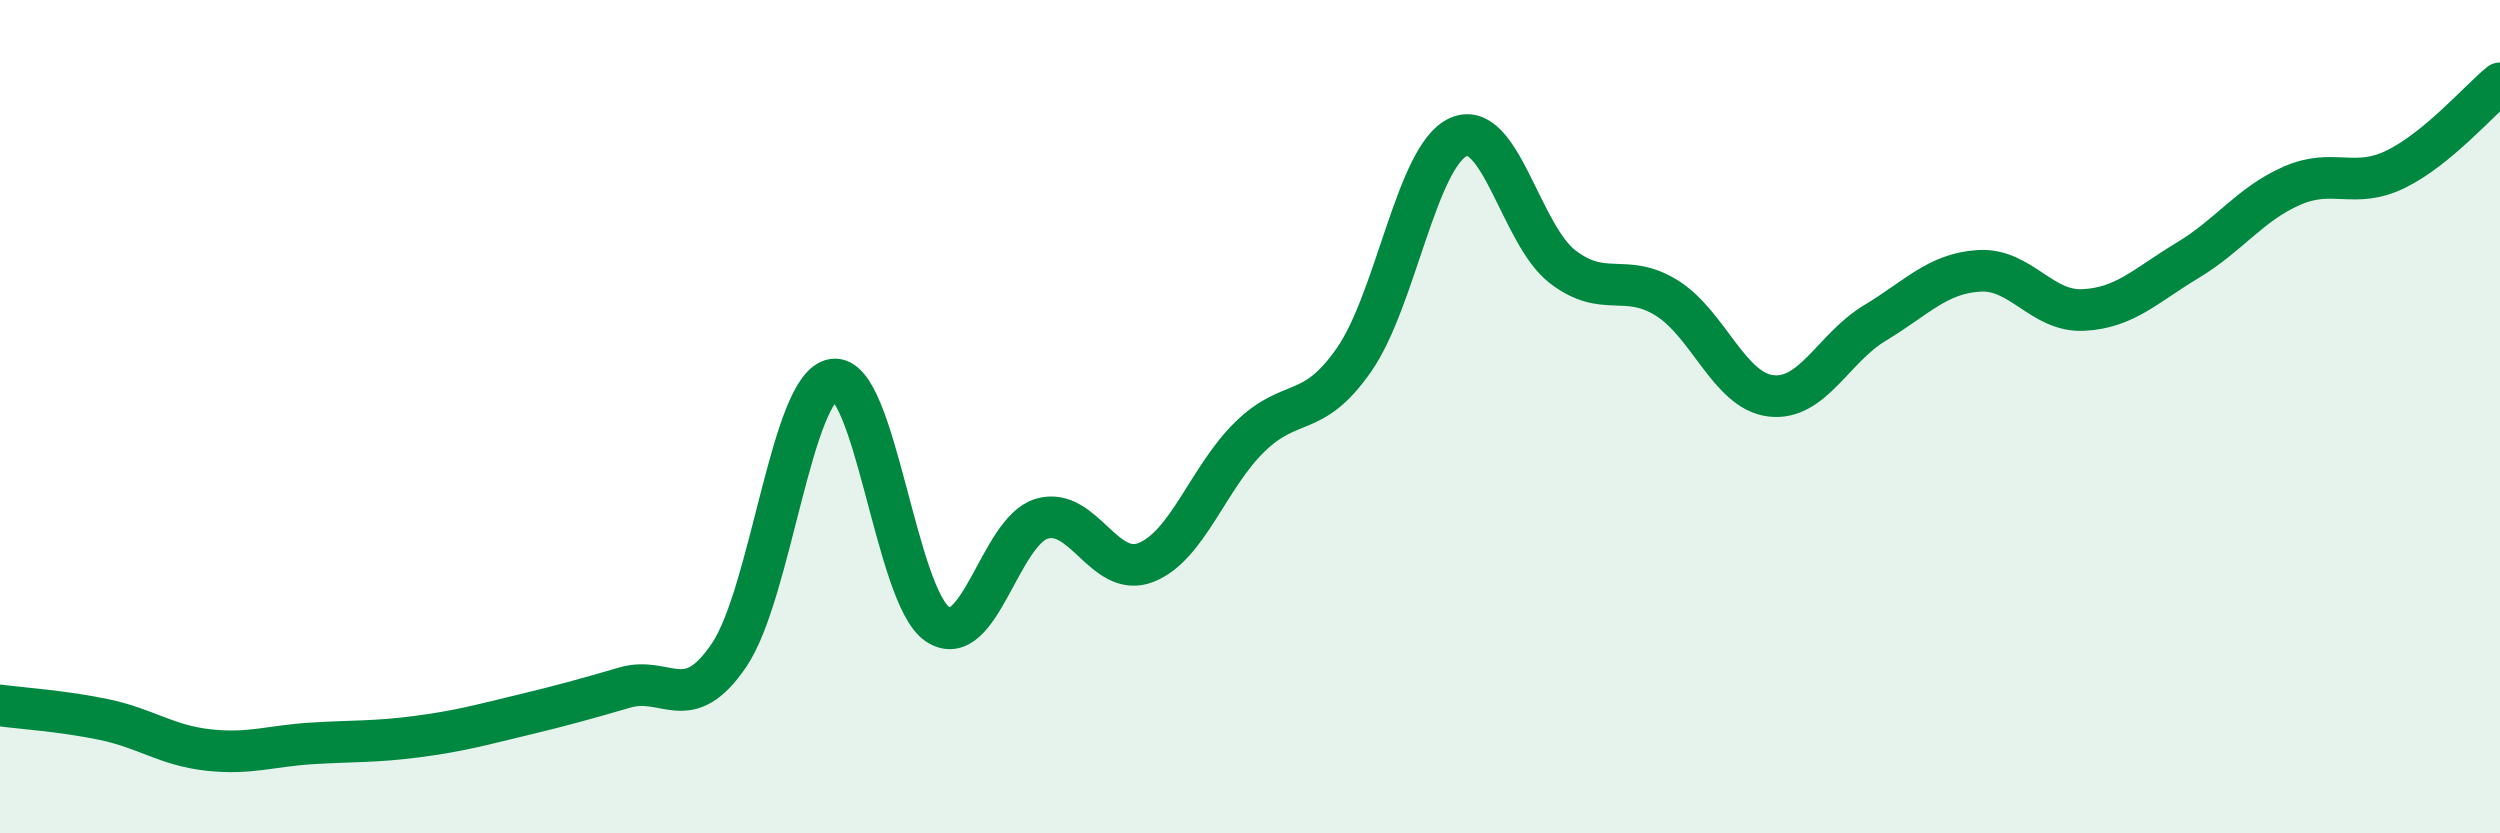 
    <svg width="60" height="20" viewBox="0 0 60 20" xmlns="http://www.w3.org/2000/svg">
      <path
        d="M 0,16.93 C 0.5,17 1.5,17.06 2.5,17.27 C 3.5,17.48 4,17.89 5,18 C 6,18.11 6.5,17.9 7.5,17.84 C 8.5,17.78 9,17.81 10,17.68 C 11,17.55 11.5,17.41 12.5,17.17 C 13.5,16.93 14,16.79 15,16.5 C 16,16.21 16.5,17.2 17.5,15.72 C 18.5,14.24 19,9.26 20,9.11 C 21,8.96 21.5,14.31 22.5,14.98 C 23.5,15.65 24,12.75 25,12.45 C 26,12.15 26.5,13.89 27.5,13.5 C 28.5,13.11 29,11.45 30,10.48 C 31,9.51 31.5,10.07 32.5,8.63 C 33.5,7.19 34,3.74 35,3.29 C 36,2.84 36.5,5.63 37.5,6.4 C 38.5,7.17 39,6.53 40,7.15 C 41,7.77 41.5,9.38 42.5,9.5 C 43.5,9.62 44,8.35 45,7.75 C 46,7.15 46.5,6.56 47.5,6.5 C 48.5,6.44 49,7.49 50,7.44 C 51,7.39 51.5,6.85 52.5,6.25 C 53.5,5.65 54,4.9 55,4.46 C 56,4.02 56.5,4.55 57.5,4.06 C 58.5,3.57 59.5,2.41 60,2L60 20L0 20Z"
        fill="#008740"
        opacity="0.1"
        stroke-linecap="round"
        stroke-linejoin="round"
      />
      <path
        d="M 0,16.93 C 0.5,17 1.5,17.06 2.5,17.27 C 3.5,17.48 4,17.89 5,18 C 6,18.11 6.5,17.9 7.5,17.84 C 8.5,17.78 9,17.81 10,17.68 C 11,17.55 11.5,17.41 12.5,17.17 C 13.5,16.93 14,16.79 15,16.5 C 16,16.21 16.5,17.2 17.5,15.72 C 18.5,14.24 19,9.26 20,9.11 C 21,8.96 21.5,14.31 22.5,14.98 C 23.5,15.65 24,12.75 25,12.45 C 26,12.15 26.5,13.89 27.5,13.5 C 28.5,13.11 29,11.45 30,10.48 C 31,9.51 31.5,10.07 32.5,8.63 C 33.5,7.19 34,3.74 35,3.29 C 36,2.84 36.5,5.63 37.5,6.4 C 38.5,7.17 39,6.53 40,7.15 C 41,7.77 41.5,9.38 42.5,9.5 C 43.5,9.62 44,8.35 45,7.75 C 46,7.15 46.5,6.56 47.5,6.5 C 48.5,6.44 49,7.49 50,7.44 C 51,7.39 51.5,6.85 52.5,6.25 C 53.5,5.65 54,4.9 55,4.46 C 56,4.02 56.5,4.55 57.5,4.06 C 58.5,3.57 59.5,2.41 60,2"
        stroke="#008740"
        stroke-width="1"
        fill="none"
        stroke-linecap="round"
        stroke-linejoin="round"
      />
    </svg>
  